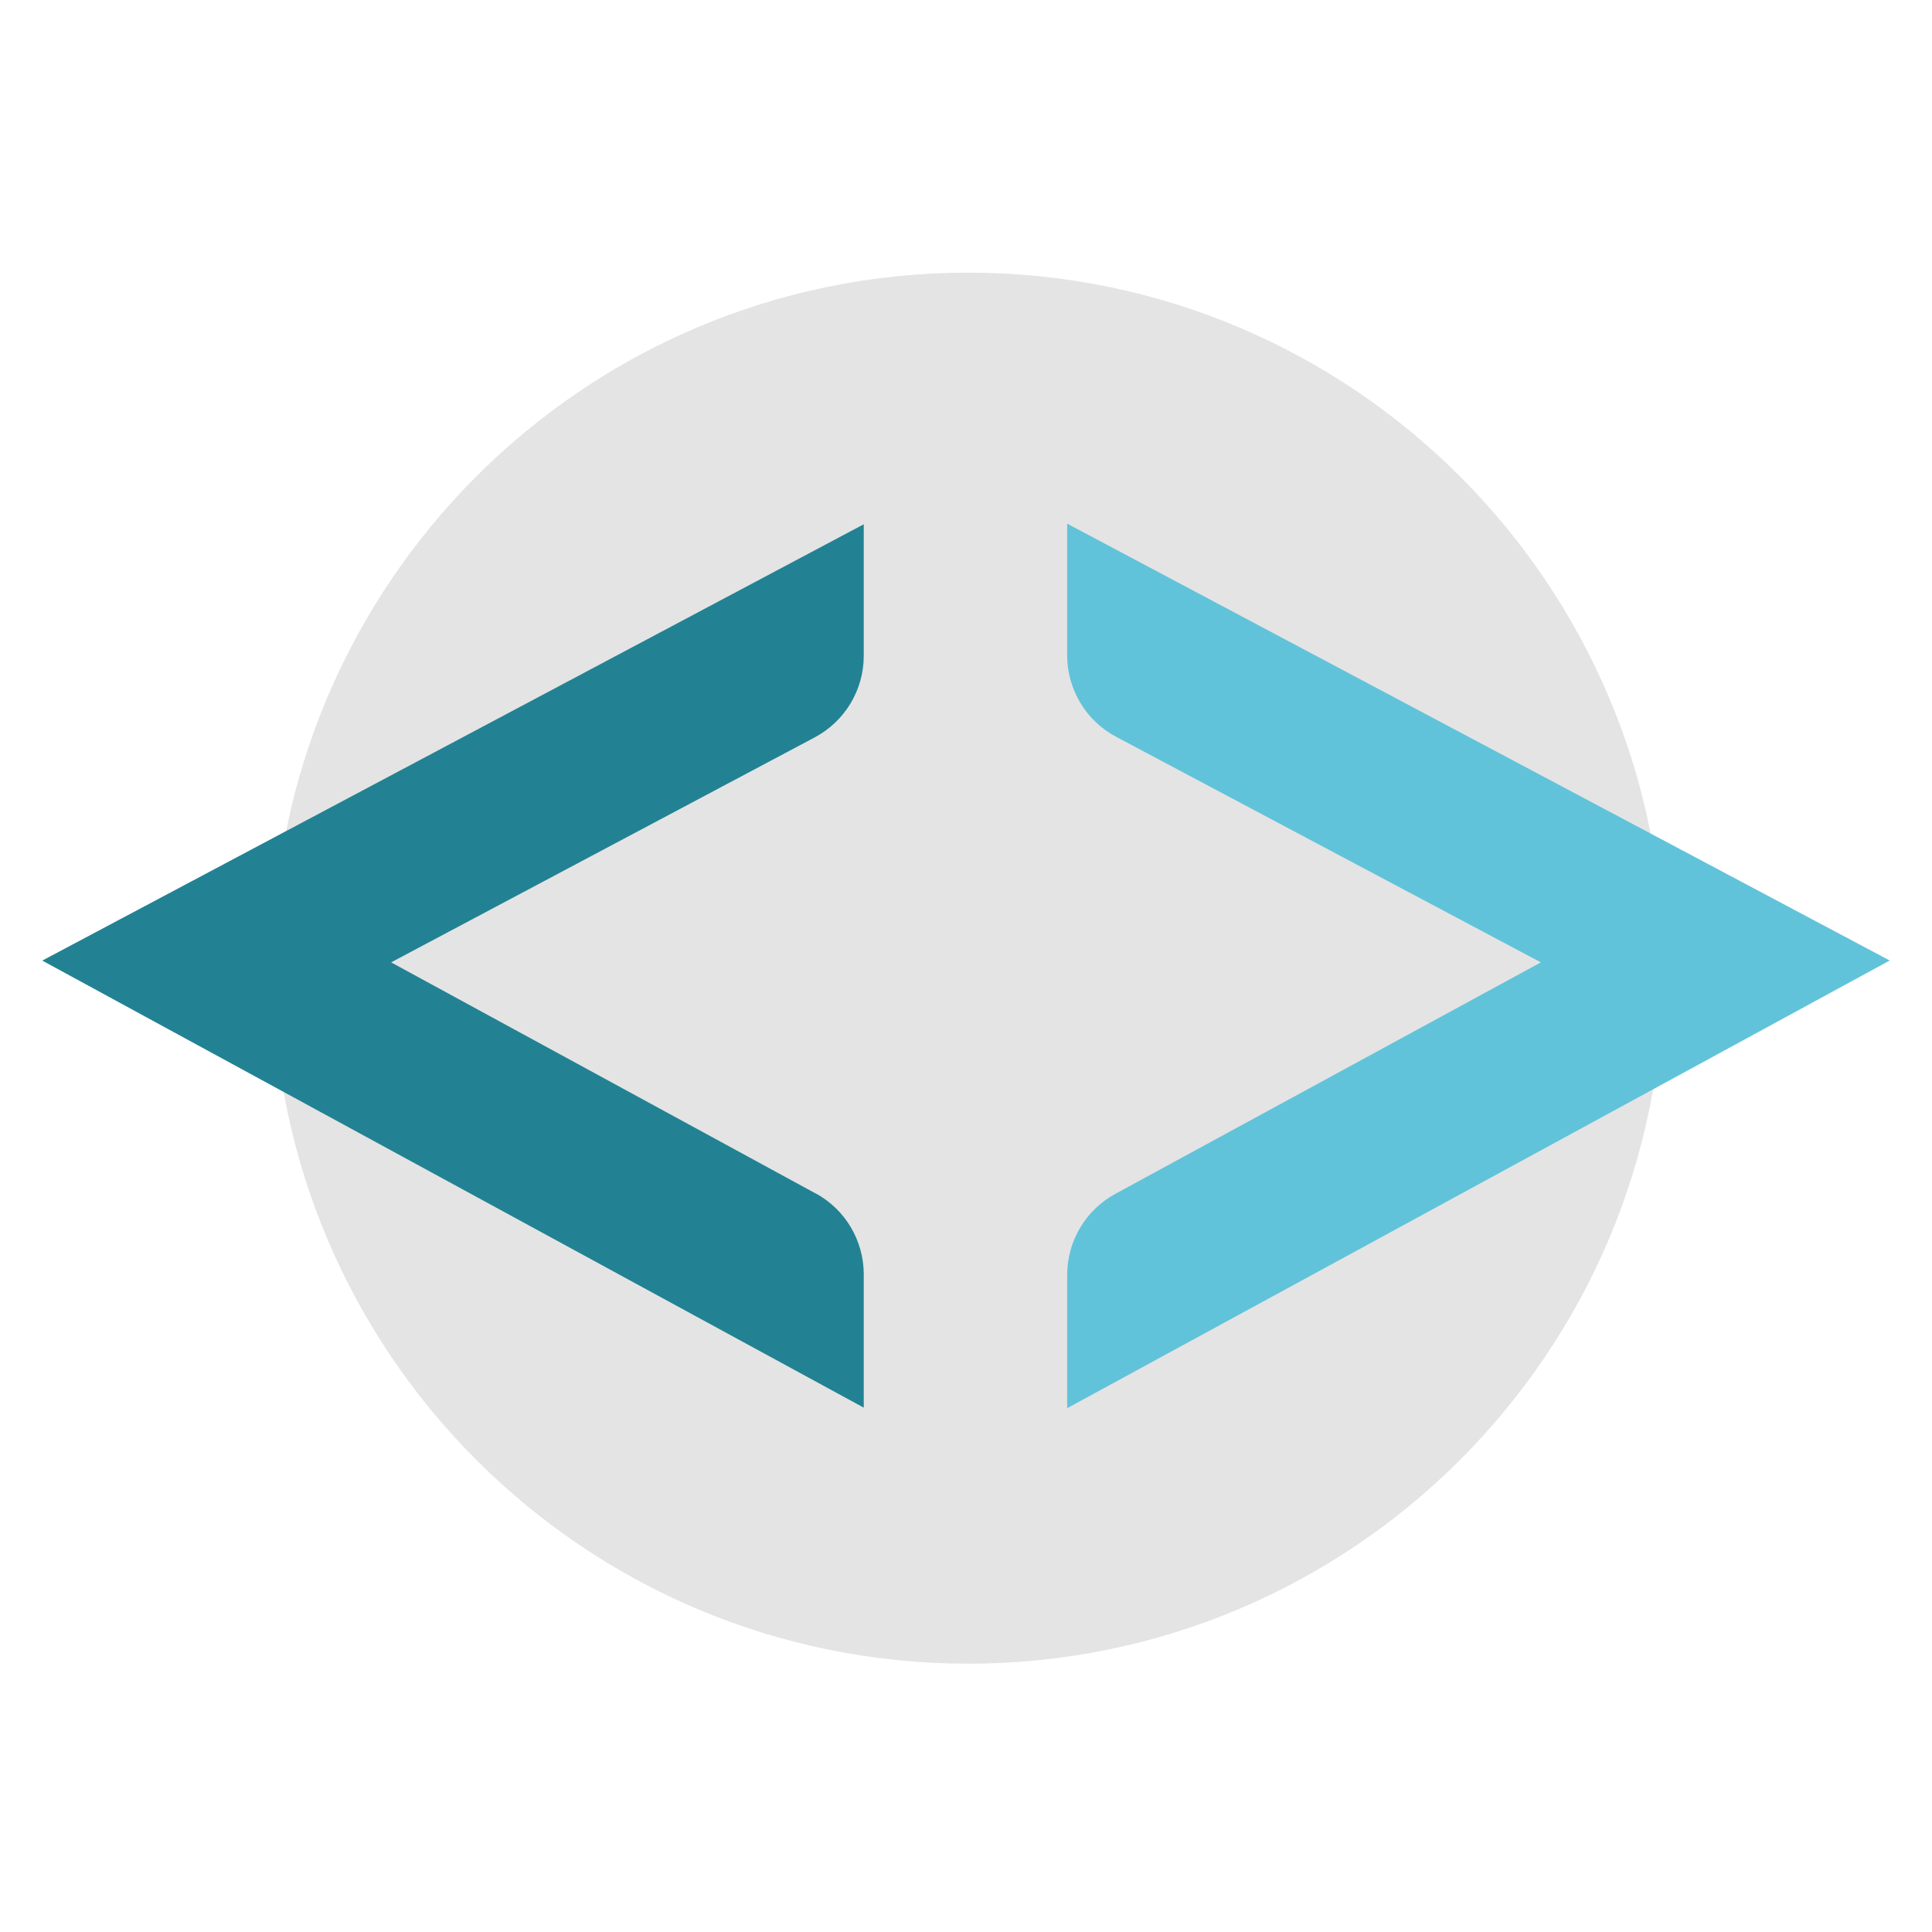 <svg xmlns="http://www.w3.org/2000/svg" id="Calque_1" viewBox="0 0 250 250"><defs><style>.cls-1{fill:#228293;}.cls-2{fill:#e4e4e4;}.cls-3{fill:#61c3d9;}</style></defs><path class="cls-2" d="M125.28,215.28c49.71,0,90-40.3,90-90s-40.29-90-90-90S35.28,75.58,35.28,125.28s40.29,90,90,90"></path><path class="cls-3" d="M138.09,67.77v17.02c0,4.42,2.44,8.49,6.35,10.56l54.95,29.18-55.06,29.95c-3.85,2.09-6.24,6.12-6.24,10.5v17.24l106.44-57.93-106.44-56.53Z"></path><path class="cls-1" d="M105.52,154.42l-54.91-29.89,54.81-29.11c3.91-2.08,6.35-6.14,6.35-10.56v-17.02L5.47,124.3l106.3,57.85v-17.24c0-4.38-2.39-8.41-6.24-10.5"></path></svg>
